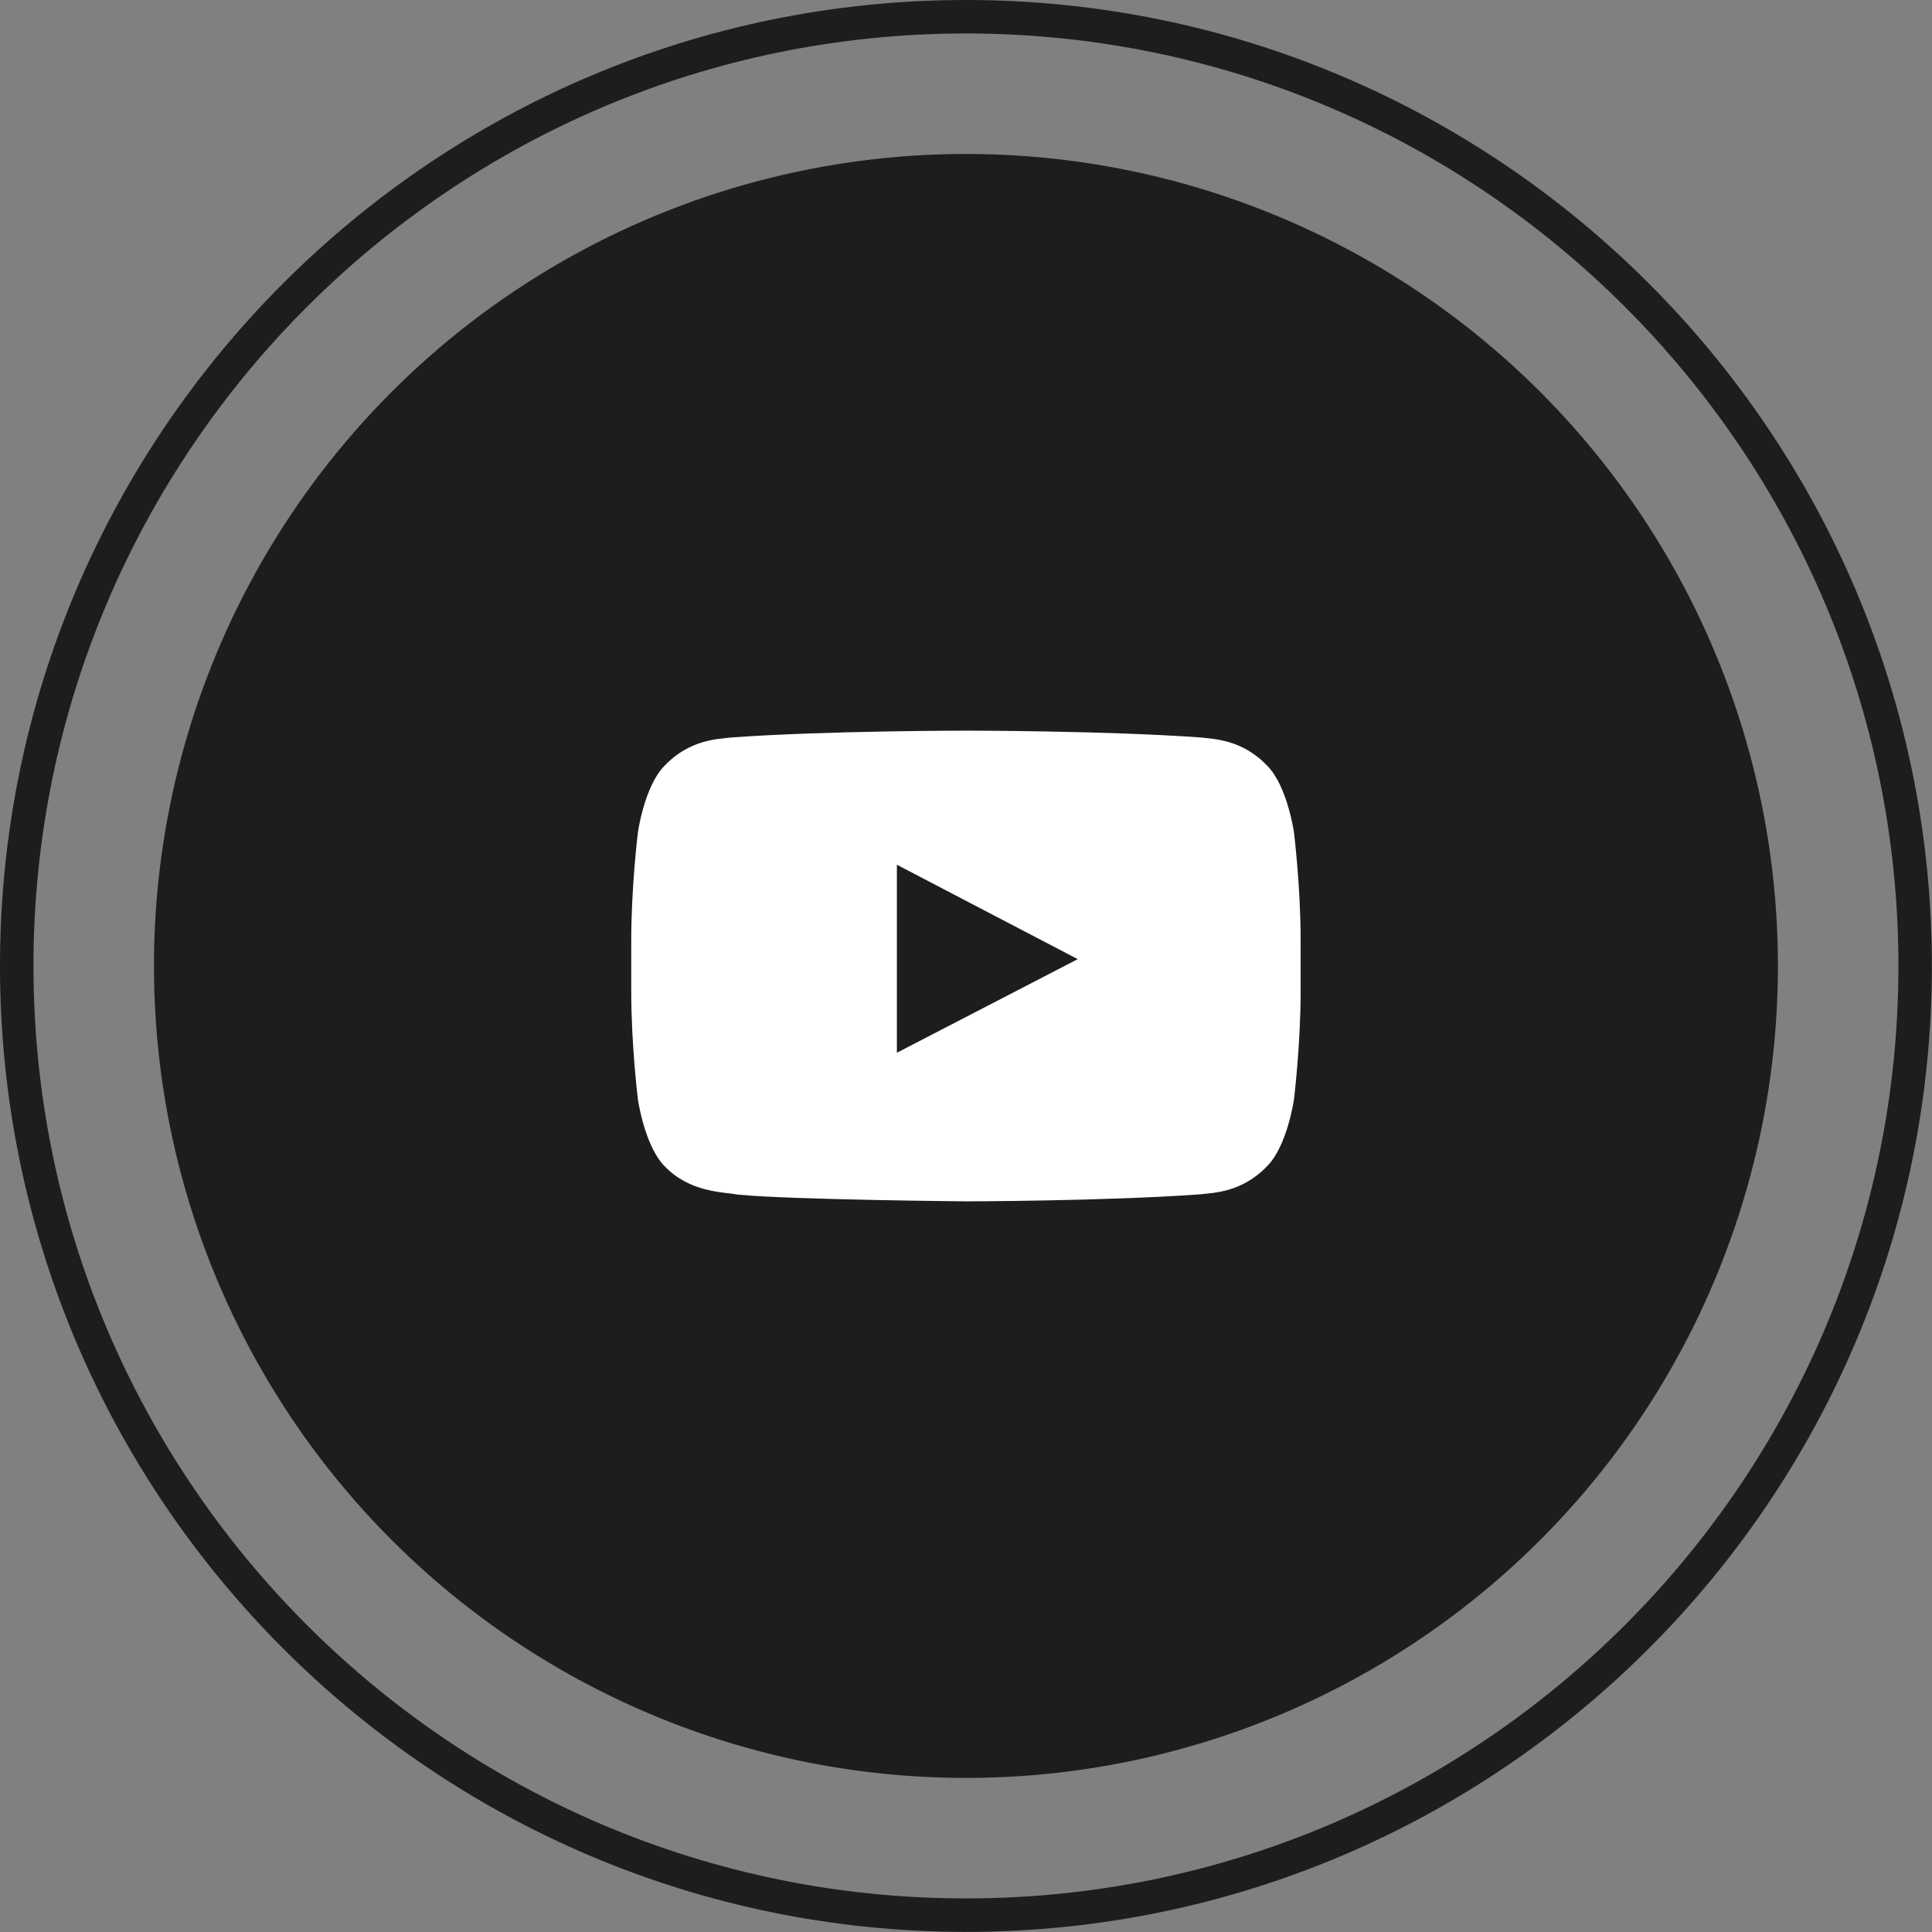 <?xml version="1.0" encoding="utf-8"?>
<!-- Generator: Adobe Illustrator 25.0.0, SVG Export Plug-In . SVG Version: 6.00 Build 0)  -->
<svg version="1.1" id="OBJECTS" xmlns="http://www.w3.org/2000/svg" xmlns:xlink="http://www.w3.org/1999/xlink" x="0px" y="0px"
	 viewBox="0 0 173.17 173.17" style="enable-background:new 0 0 173.17 173.17;" xml:space="preserve">
<rect x="0" y="0" width="173.17" height="173.17" fill="#808080" stroke="none"/>
<style type="text/css">
	.st0{fill:#1D1D1B;}
	.st1{fill:#FFFFFF;}
</style>
<g>
	<path class="st0" d="M86.58,3c46.09,0,83.58,37.49,83.58,83.58s-37.49,83.58-83.58,83.58S3,132.67,3,86.58S40.5,3,86.58,3 M86.58,0
		C38.84,0,0,38.84,0,86.58s38.84,86.58,86.58,86.58s86.58-38.84,86.58-86.58S134.32,0,86.58,0L86.58,0z"/>
	<ellipse class="st0" cx="86.58" cy="86.58" rx="72.78" ry="72.78"/>
</g>
<g>
	<path class="st1" d="M115.98,74.59c0,0-0.59-4.13-2.39-5.95c-2.28-2.39-4.84-2.4-6.01-2.54c-8.4-0.61-20.99-0.61-20.99-0.61h-0.03
		c0,0-12.59,0-20.99,0.61c-1.17,0.14-3.73,0.15-6.01,2.54c-1.8,1.82-2.38,5.95-2.38,5.95s-0.6,4.86-0.6,9.71v4.55
		c0,4.86,0.6,9.71,0.6,9.71s0.59,4.13,2.38,5.96c2.28,2.39,5.28,2.31,6.62,2.56c4.8,0.46,20.4,0.6,20.4,0.6s12.61-0.02,21-0.63
		c1.17-0.14,3.73-0.15,6.01-2.54c1.8-1.82,2.39-5.96,2.39-5.96s0.6-4.86,0.6-9.71V84.3C116.58,79.44,115.98,74.59,115.98,74.59"/>
	<polygon class="st0" points="80.39,94.36 96.6,85.97 80.39,77.51 	"/>
</g>
</svg>
